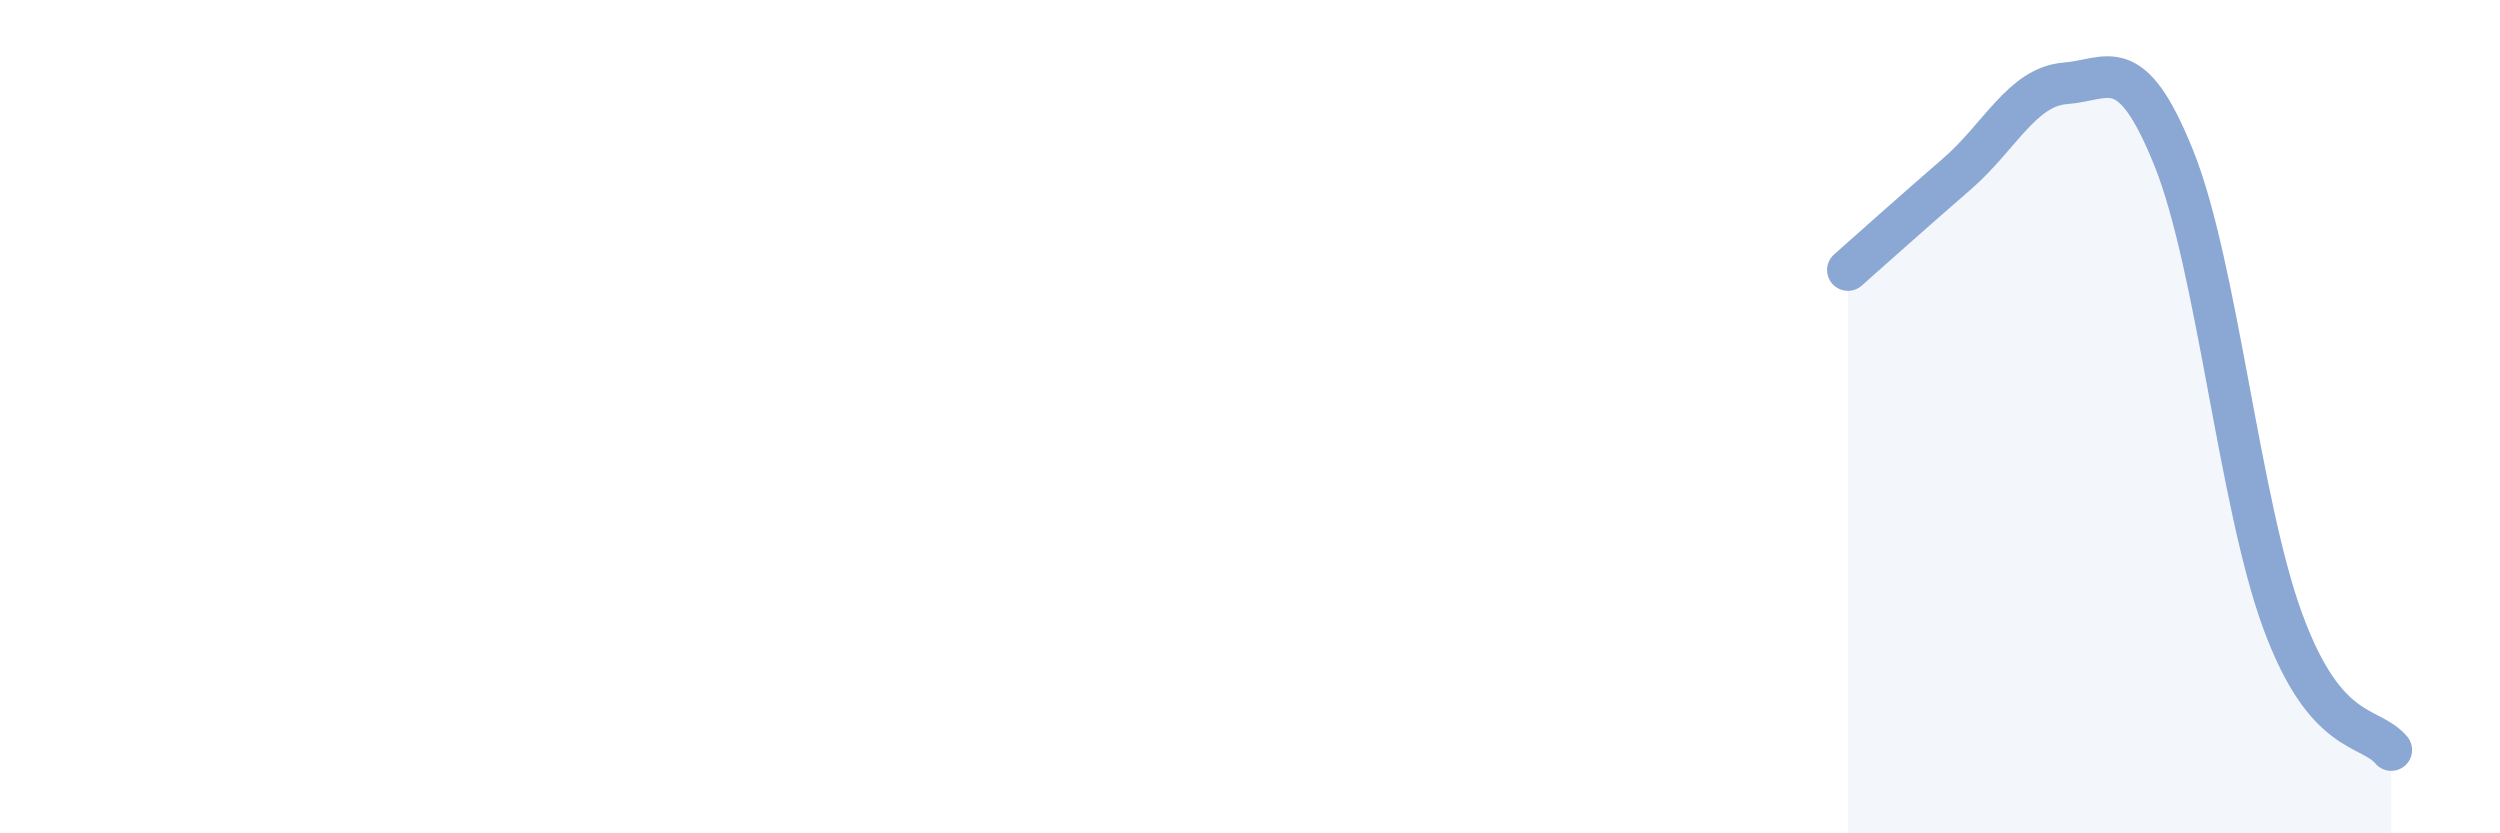 
    <svg width="60" height="20" viewBox="0 0 60 20" xmlns="http://www.w3.org/2000/svg">
      <path
        d="M 44.35,6.48 C 44.87,6.02 45.92,5.08 46.96,4.18 C 48,3.28 48.53,2.08 49.57,2 C 50.61,1.92 51.13,1.21 52.17,3.79 C 53.21,6.37 53.74,12.05 54.78,14.89 C 55.82,17.73 56.87,17.38 57.39,18L57.39 20L44.35 20Z"
        fill="#8ba7d3"
        opacity="0.1"
        stroke-linecap="round"
        stroke-linejoin="round"
      />
      <path
        d="M 44.35,6.48 C 44.87,6.02 45.92,5.08 46.96,4.18 C 48,3.28 48.53,2.08 49.57,2 C 50.61,1.92 51.13,1.21 52.17,3.79 C 53.21,6.37 53.74,12.05 54.78,14.89 C 55.82,17.73 56.87,17.38 57.39,18"
        stroke="#8ba7d3"
        stroke-width="1"
        fill="none"
        stroke-linecap="round"
        stroke-linejoin="round"
      />
    </svg>
  